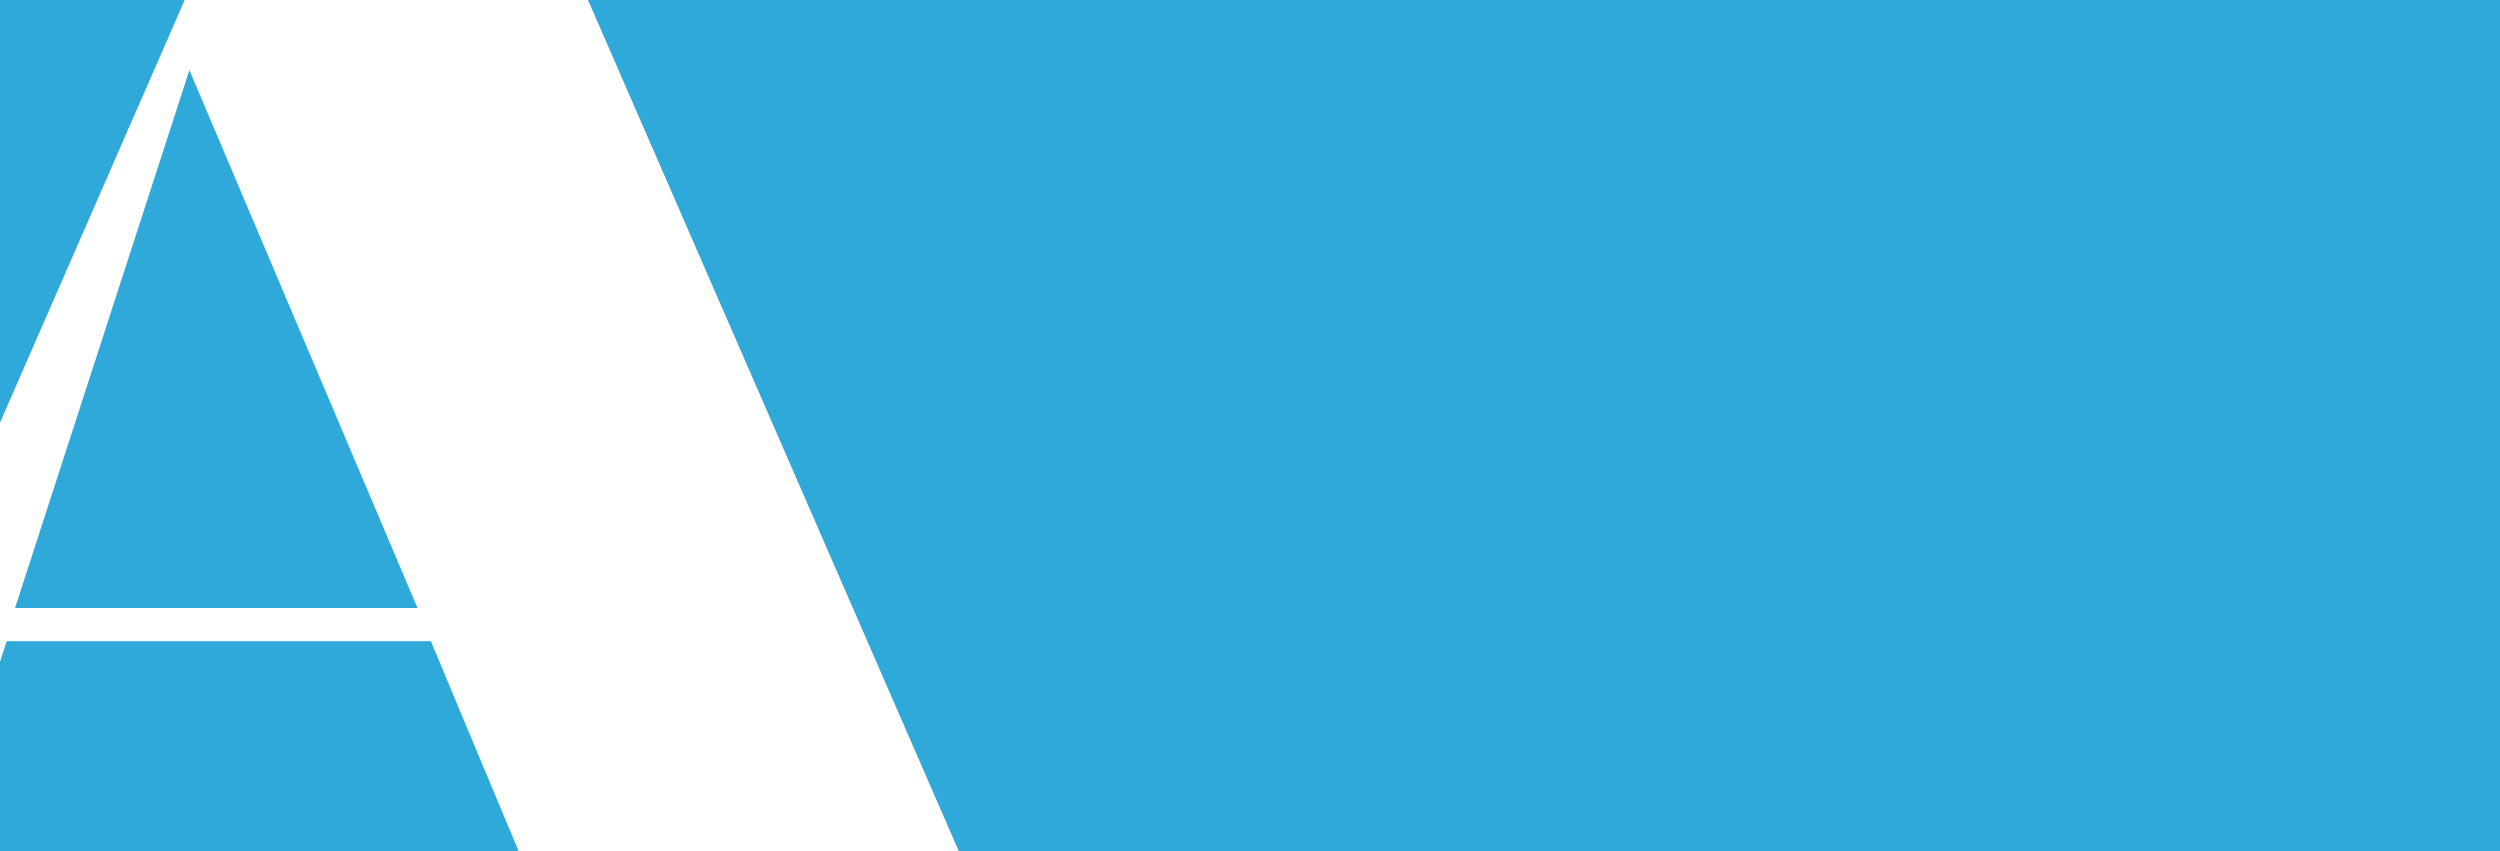 <svg xmlns="http://www.w3.org/2000/svg" xmlns:xlink="http://www.w3.org/1999/xlink" width="1833" height="624" viewBox="0 0 1833 624">
  <defs>
    <clipPath id="clip-path">
      <rect id="Rectangle_2287" data-name="Rectangle 2287" width="1833" height="624" transform="translate(-20528 -22808)" fill="#fff" stroke="#707070" stroke-width="1"/>
    </clipPath>
  </defs>
  <g id="Mask_Group_5061" data-name="Mask Group 5061" transform="translate(20528 22808)" clip-path="url(#clip-path)">
    <g id="Group_7157" data-name="Group 7157" transform="translate(-20860.053 -23348.641)">
      <path id="Path_7587" data-name="Path 7587" d="M1305.063,1318.886l-1154.7-52.648L580.33,282.366h70.309l428.625,983.872h22.087v21.739H643.883v-21.739H754.755L647.939,1010.756H336.95l-82.477,255.482H393.739v21.739H94.924ZM0,1694.877H2416.564V0H0Z" fill="#2EA9D9"/>
      <path id="Path_7588" data-name="Path 7588" d="M171.4,688.171H466.467L299.218,293.836Z" transform="translate(171.687 298.258)" fill="#2EA9D9"/>
    </g>
  </g>
</svg>